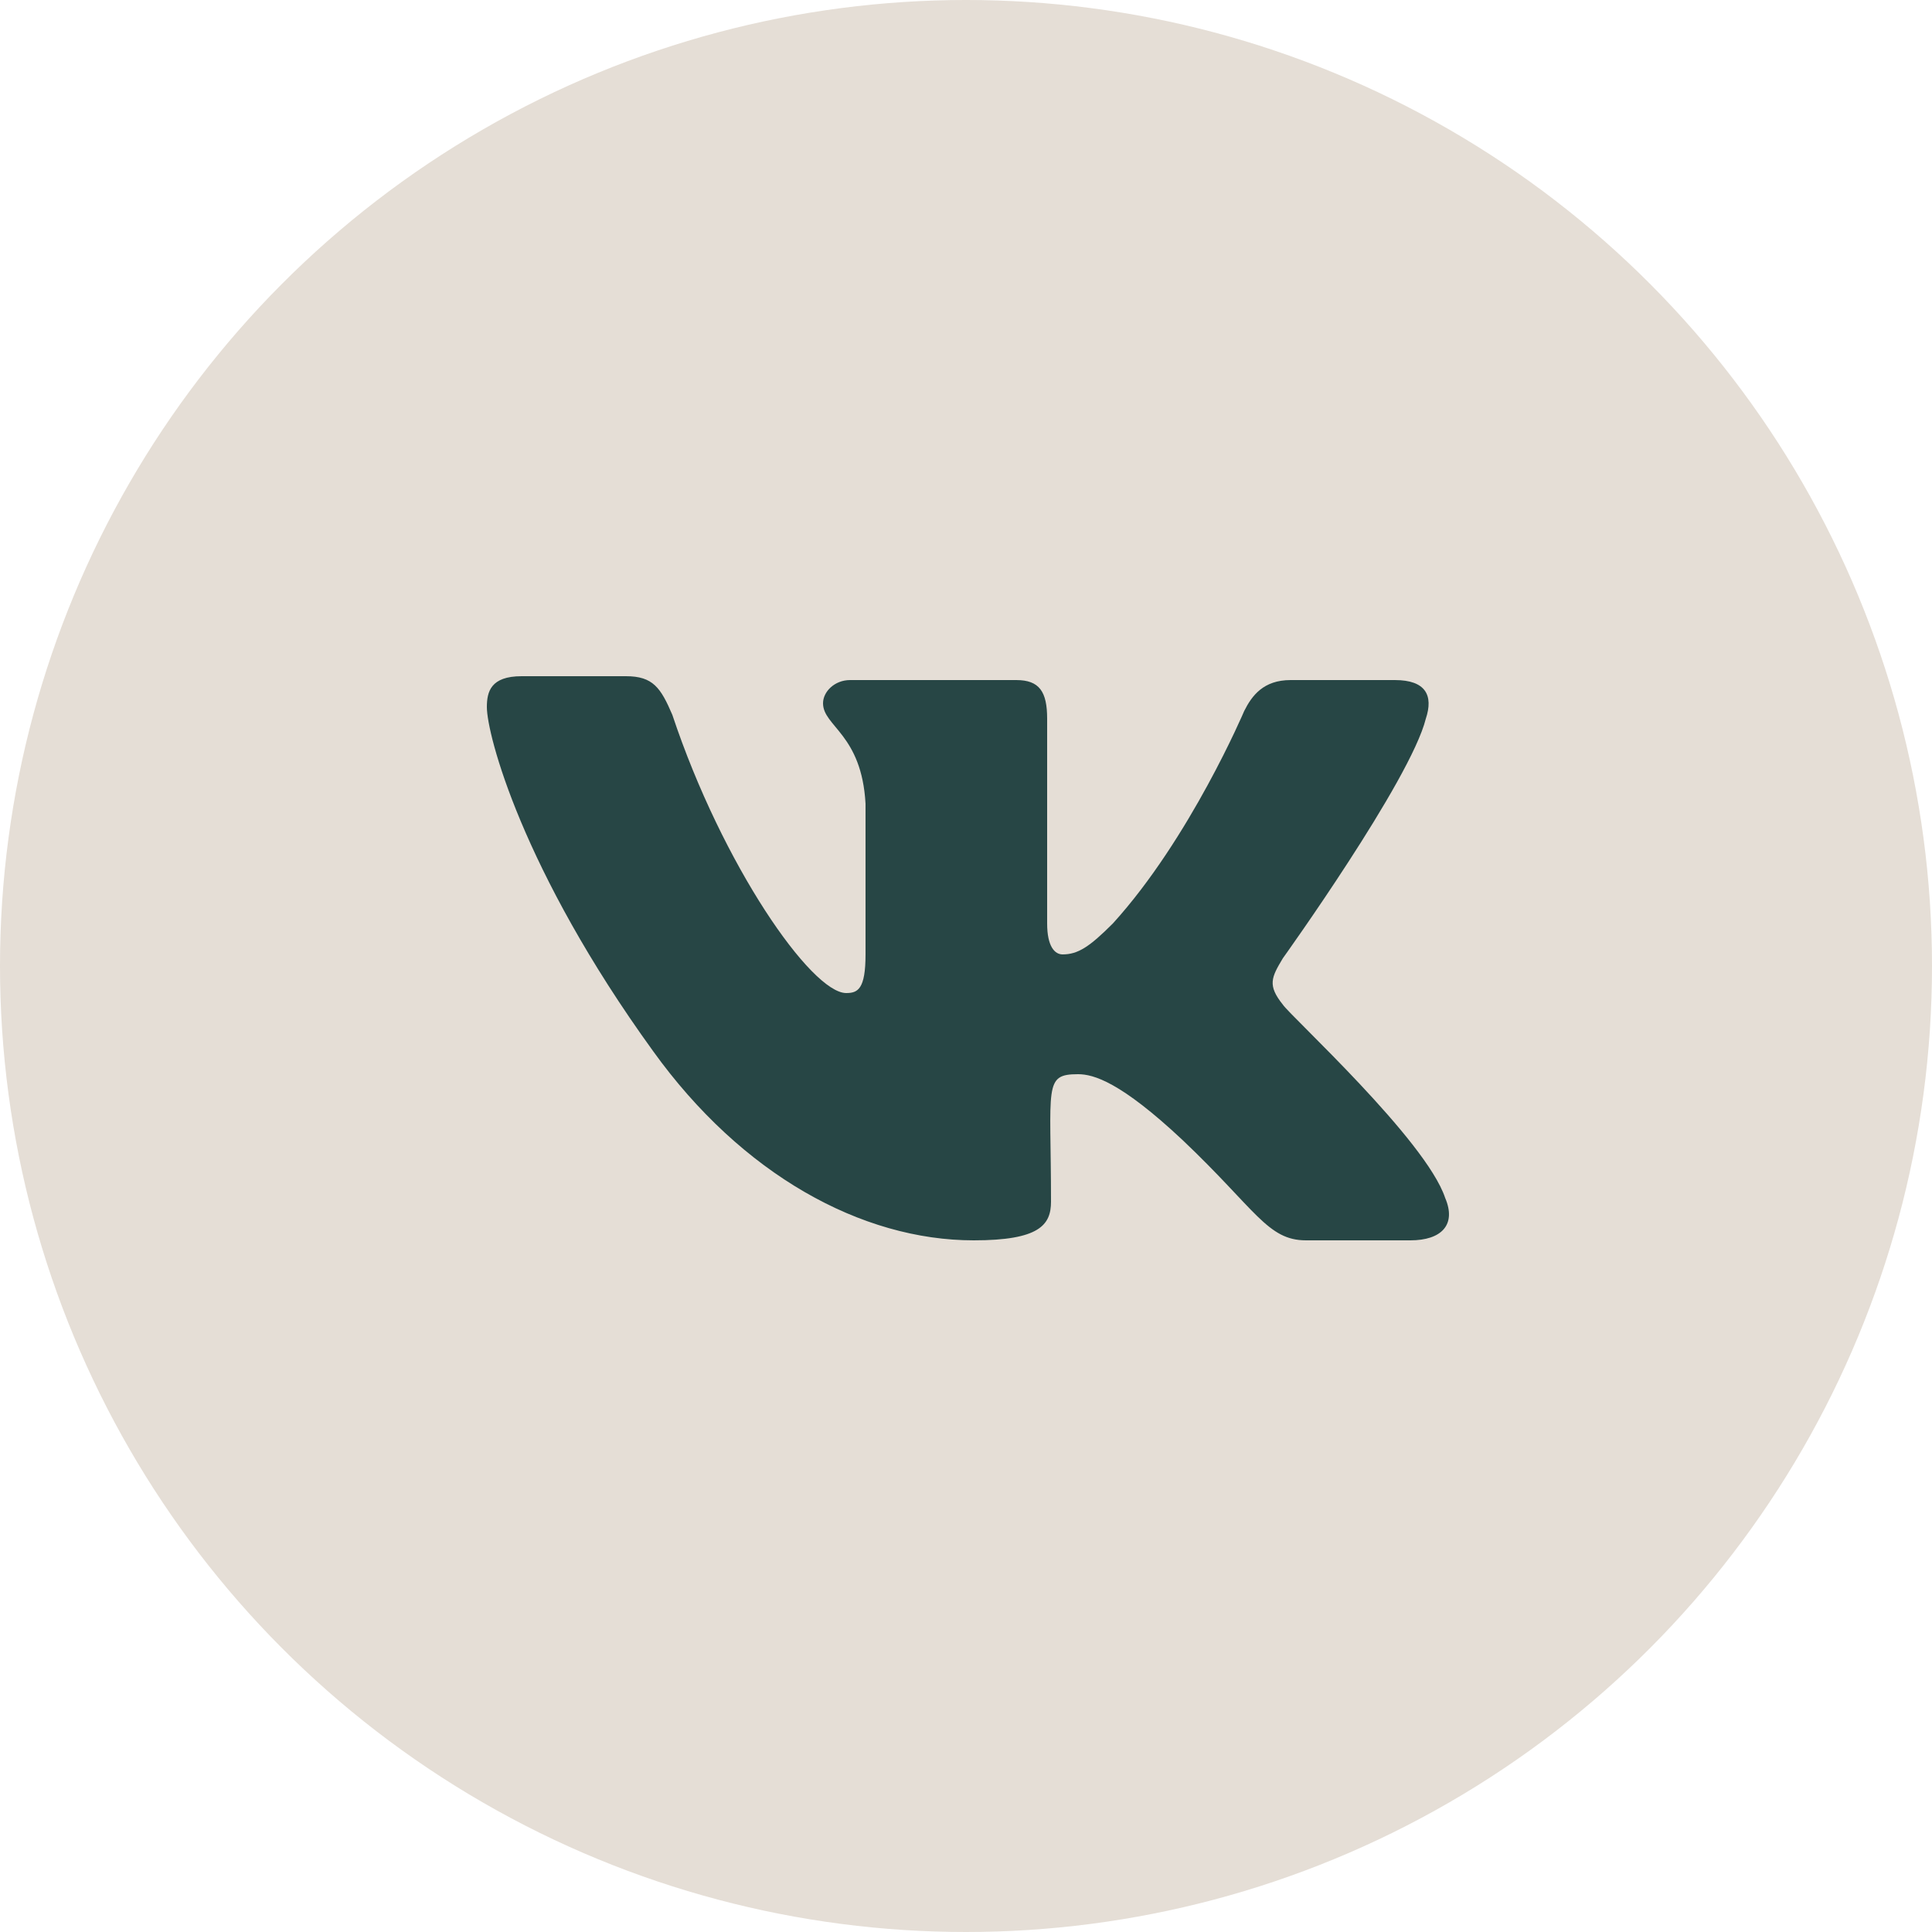 <?xml version="1.0" encoding="UTF-8"?> <!-- Generator: Adobe Illustrator 25.0.0, SVG Export Plug-In . SVG Version: 6.00 Build 0) --> <svg xmlns="http://www.w3.org/2000/svg" xmlns:xlink="http://www.w3.org/1999/xlink" id="Слой_1" x="0px" y="0px" viewBox="0 0 50 50" style="enable-background:new 0 0 50 50;" xml:space="preserve"> <style type="text/css"> .st0{fill:#E5DED6;} .st1{fill:#274645;} </style> <circle class="st0" cx="25" cy="25" r="25"></circle> <g> <path class="st1" d="M33.2,26c-0.4-0.5-0.3-0.7,0-1.2c0,0,3.3-4.6,3.7-6.2l0,0c0.2-0.6,0-1-0.8-1h-2.7c-0.7,0-1,0.4-1.2,0.8 c0,0-1.4,3.3-3.4,5.5c-0.6,0.6-0.9,0.8-1.3,0.8c-0.2,0-0.4-0.2-0.4-0.8v-5.3c0-0.7-0.2-1-0.8-1H22c-0.4,0-0.7,0.3-0.7,0.6 c0,0.6,1,0.8,1.1,2.6v3.9c0,0.9-0.2,1-0.5,1c-0.9,0-3.2-3.3-4.5-7.2c-0.3-0.7-0.5-1-1.2-1h-2.7c-0.8,0-0.9,0.4-0.9,0.8 c0,0.7,0.9,4.2,4.3,8.9c2.3,3.2,5.4,4.9,8.3,4.9c1.7,0,2-0.4,2-1c0-3-0.2-3.3,0.7-3.3c0.4,0,1.1,0.2,2.7,1.7 c1.9,1.8,2.2,2.6,3.2,2.6h2.7c0.8,0,1.2-0.4,0.9-1.1C36.9,29.5,33.4,26.3,33.2,26z"></path> </g> </svg> 